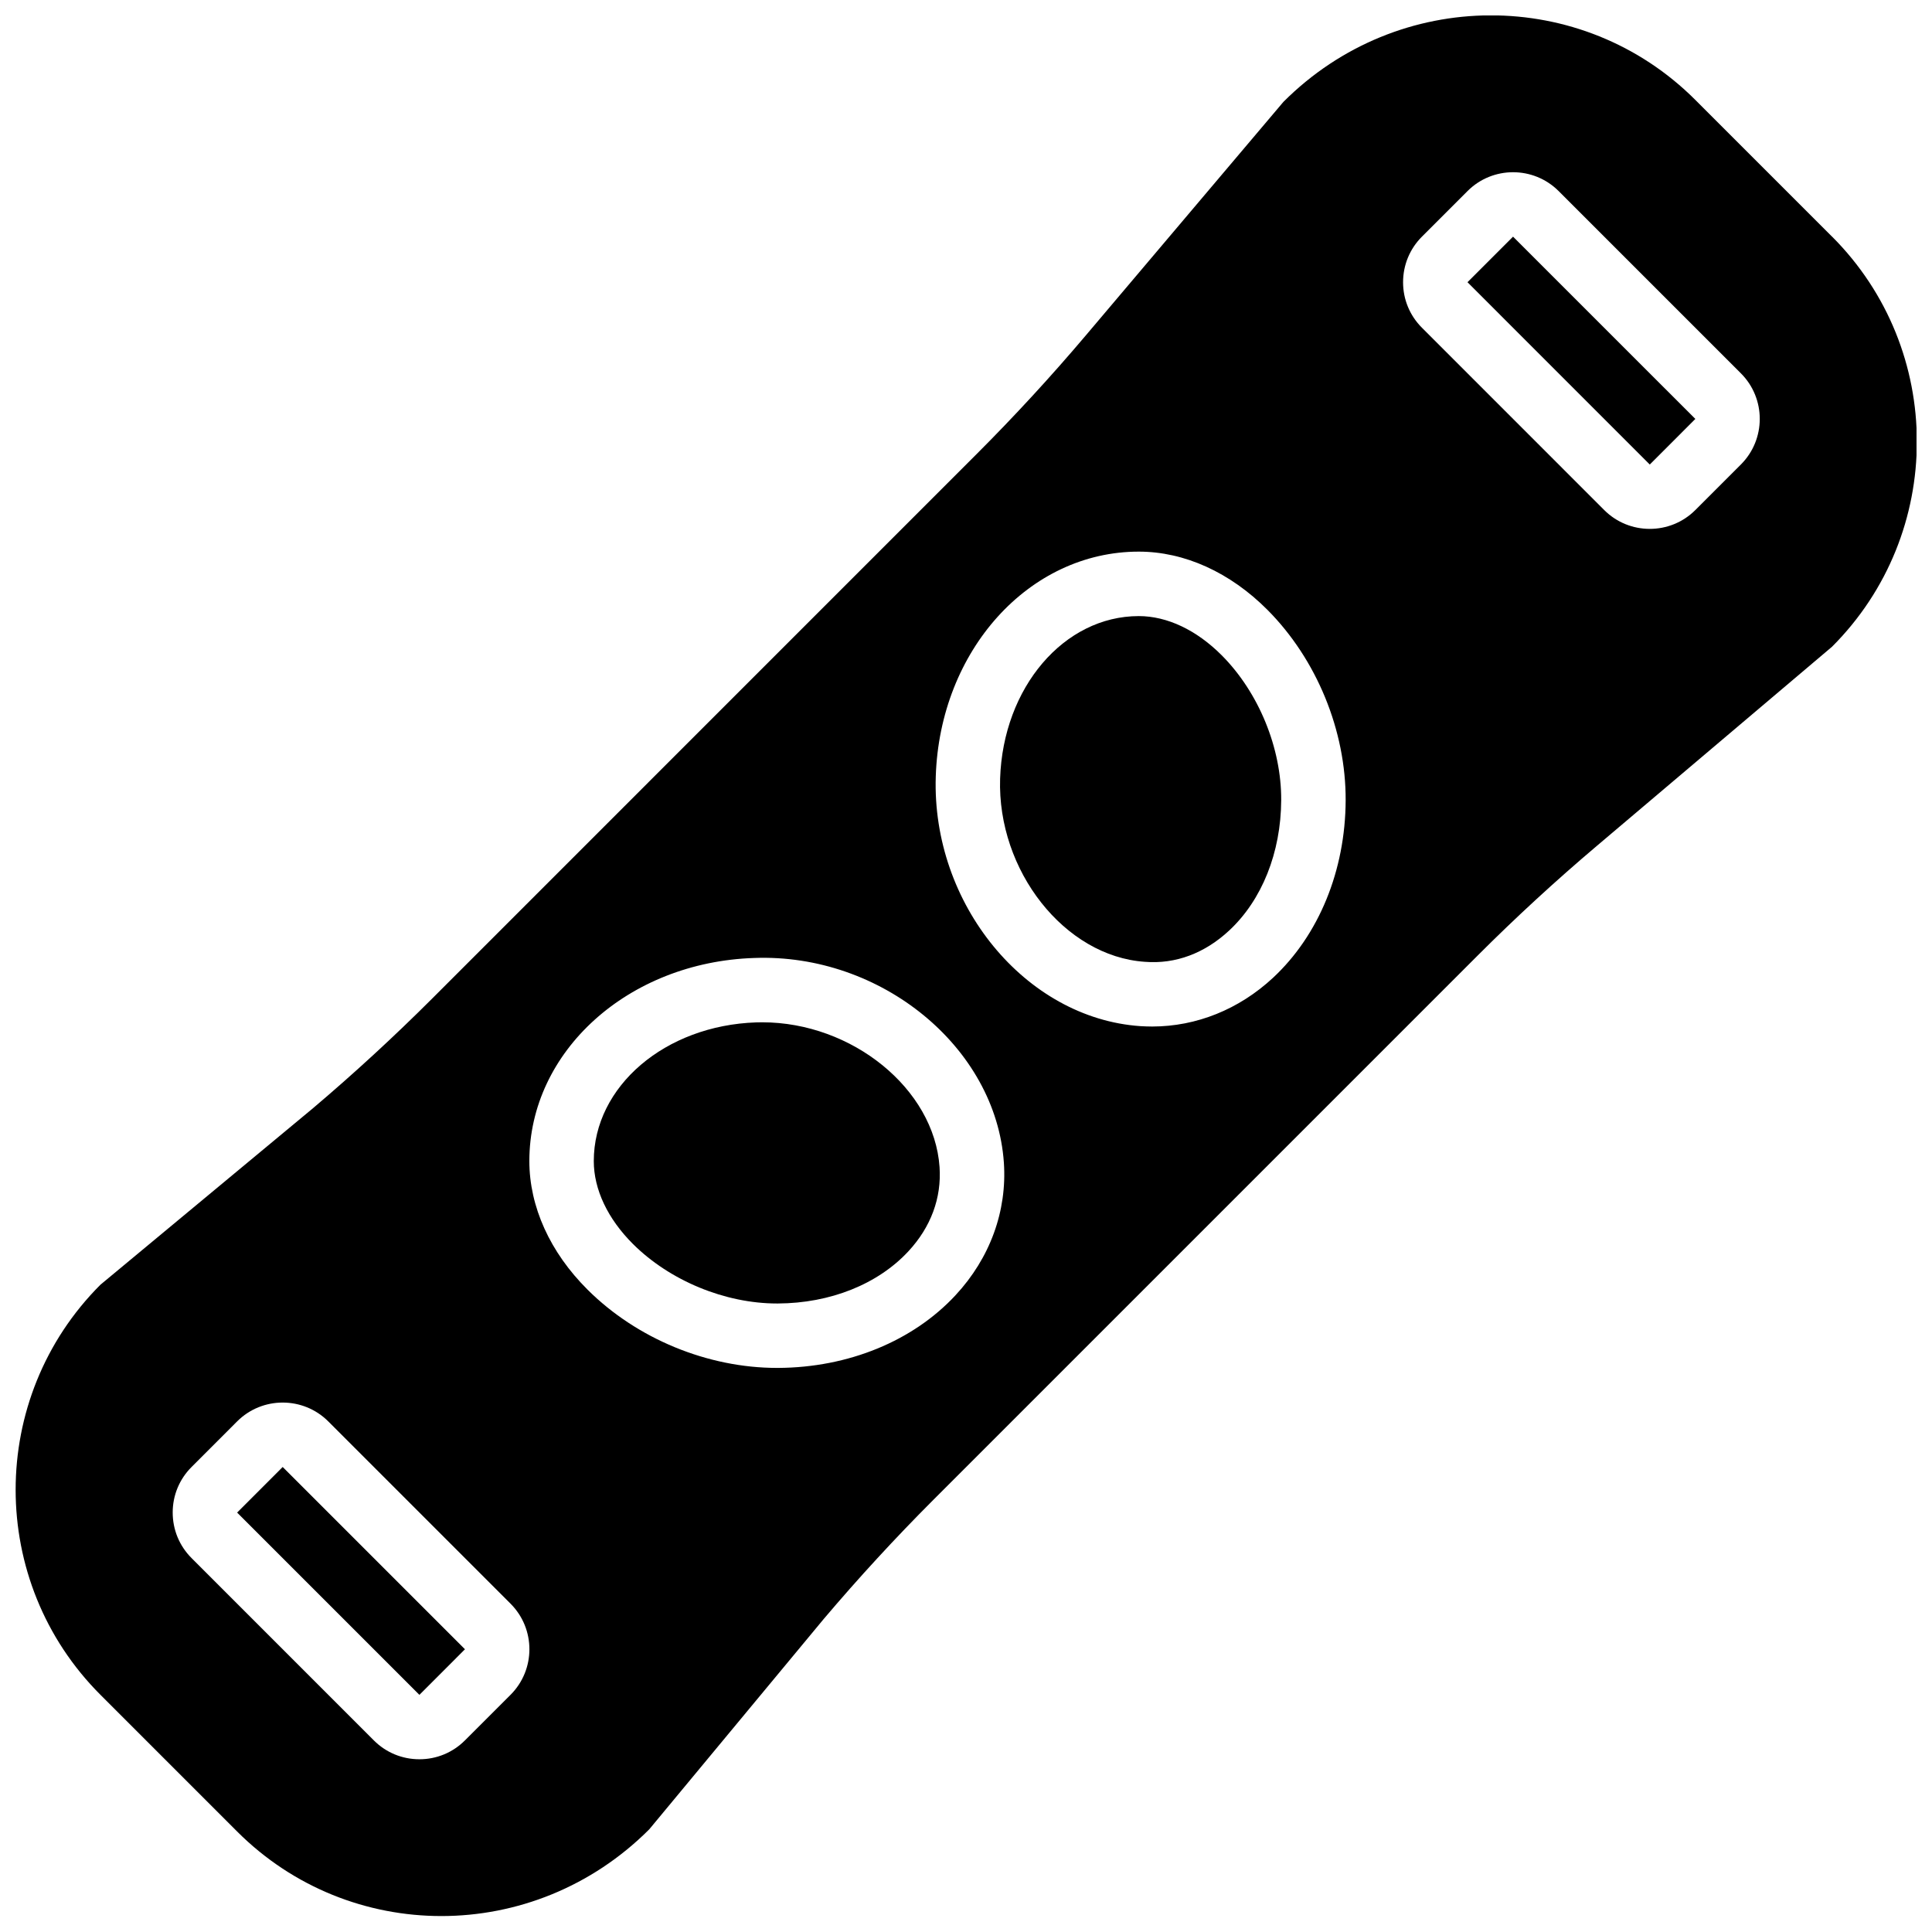 <?xml version="1.0" encoding="UTF-8"?>
<!-- Uploaded to: ICON Repo, www.iconrepo.com, Generator: ICON Repo Mixer Tools -->
<svg width="800px" height="800px" version="1.1" viewBox="144 144 512 512" xmlns="http://www.w3.org/2000/svg">
 <defs>
  <clipPath id="a">
   <path d="m148.09 148.09h503.81v503.81h-503.81z"/>
  </clipPath>
 </defs>
 <path d="m345.99 414.92c-0.527 0-1.043 0.008-1.57 0.023-24.148 0.797-43.062 16.934-43.062 36.762 0 7.5 3.695 15.305 10.398 21.98 9.777 9.727 24.391 15.754 38.172 15.754h0.211c13.879-0.066 26.48-5.098 34.578-13.816 5.977-6.43 8.836-14.156 8.273-22.348-1.426-20.75-23.191-38.355-47-38.355" fill-rule="evenodd"/>
 <path d="m532.9 218.79 48.297 48.305 0.012 0.008 12.074-12.082-48.309-48.305z" fill-rule="evenodd"/>
 <path d="m445.79 307.27c-19.82 0-35.965 18.914-36.75 43.062-0.789 24.414 17.117 47.109 38.332 48.555 8.215 0.664 15.922-2.297 22.355-8.277 8.707-8.086 13.738-20.688 13.805-34.559 0.07-13.84-5.969-28.555-15.754-38.383-6.676-6.703-14.48-10.398-21.988-10.398" fill-rule="evenodd"/>
 <g clip-path="url(#a)">
  <path d="m605.36 267.09-12.074 12.074c-3.328 3.332-7.703 4.996-12.082 4.996-4.371 0-8.754-1.664-12.074-4.996l-48.297-48.305c-3.219-3.211-5.004-7.496-5.004-12.059 0-4.566 1.777-8.863 5.004-12.09l12.074-12.074c6.652-6.66 17.488-6.66 24.148 0l48.305 48.305c6.66 6.652 6.66 17.496 0 24.148m-124 136.04c-9.035 8.383-20.297 12.902-32.016 12.91-1.047 0-2.09-0.043-3.141-0.102-30.484-2.094-55.316-32.391-54.215-66.152 1.074-33.414 24.711-59.598 53.805-59.598 12.09 0 24.191 5.484 34.105 15.441 13.055 13.125 20.801 32.004 20.715 50.508-0.086 18.574-7.102 35.688-19.254 46.992m-84.129 84.117c-11.289 12.16-28.418 19.172-47 19.266h-0.305c-18.402 0-37.156-7.727-50.211-20.734-9.949-9.895-15.43-22.004-15.43-34.078 0-29.086 26.18-52.738 59.594-53.824 33.695-1.262 64.059 23.742 66.16 54.234 0.879 12.824-3.672 25.309-12.809 35.137m-117.93 105.9-12.082 12.074c-3.211 3.219-7.496 5.004-12.059 5.004h-0.016c-4.559 0-8.848-1.773-12.074-5.004l-48.297-48.305c-3.231-3.227-5.004-7.516-5.004-12.09 0-4.562 1.785-8.848 5.012-12.066l12.066-12.074c6.66-6.66 17.504-6.644 24.148 0l48.305 48.305c6.668 6.66 6.668 17.496 0 24.156m350.21-386.44-36.223-36.223c-29.973-29.973-78.723-29.965-109.17 0.52l-52.312 61.824c-9.23 10.914-19.008 21.535-29.066 31.586l-144.22 144.23c-10.074 10.066-20.695 19.836-31.523 29.008l-56.375 46.812c-29.965 29.961-29.965 78.723 0 108.68l36.23 36.234c14.91 14.906 34.465 22.398 54.121 22.398 19.836 0 39.773-7.644 55.094-22.988l46.223-55.727c9.223-10.887 19-21.512 29.066-31.586l144.23-144.23c10.051-10.059 20.672-19.828 31.578-29.059l62.352-52.797c29.965-29.965 29.965-78.723 0-108.69" fill-rule="evenodd"/>
 </g>
 <path d="m206.84 544.85 48.305 48.305 12.074-12.082-48.305-48.305z" fill-rule="evenodd"/>
</svg>